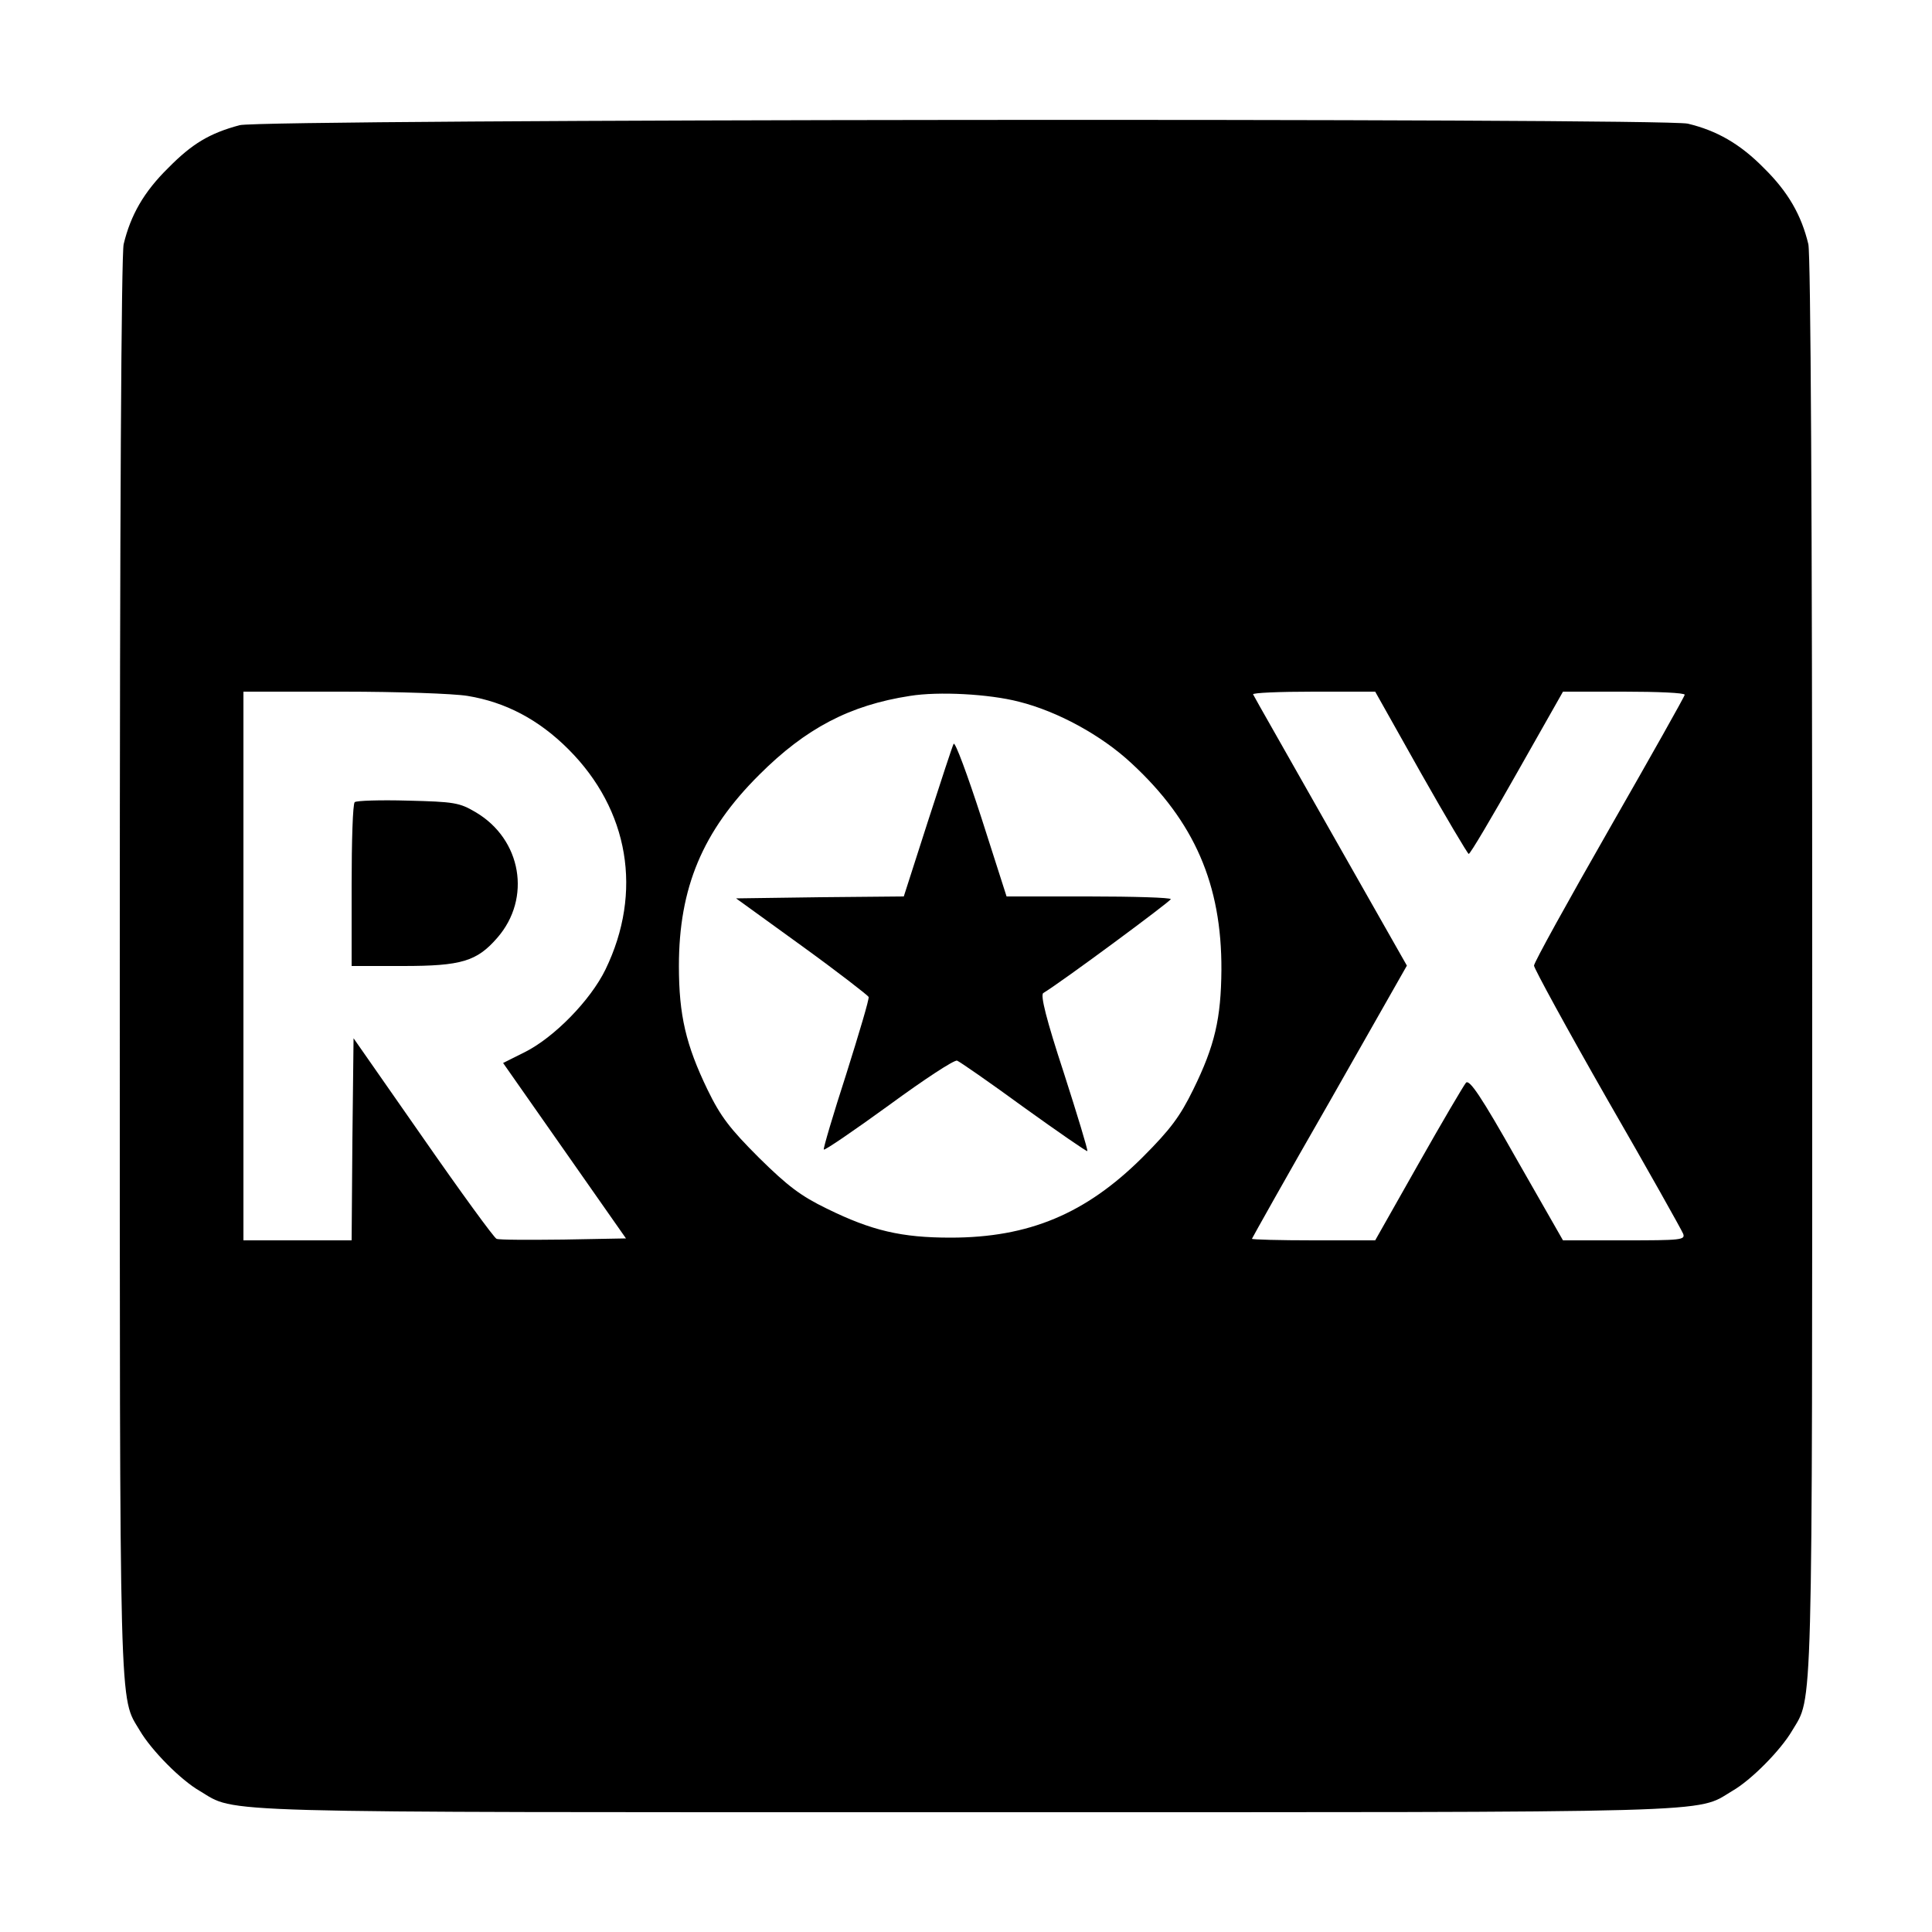 <?xml version="1.0" standalone="no"?>
<!DOCTYPE svg PUBLIC "-//W3C//DTD SVG 20010904//EN"
 "http://www.w3.org/TR/2001/REC-SVG-20010904/DTD/svg10.dtd">
<svg version="1.0" xmlns="http://www.w3.org/2000/svg"
 width="500pt" height="500pt" viewBox="0 0 500 500"
 preserveAspectRatio="xMidYMid meet">
<g transform="translate(0,500) scale(0.1,-0.1)"
fill="#000000" stroke="none">
<path d="M620 4676 c-78 -21 -123 -48 -185 -111 -63 -62 -97 -122 -115 -197
-6 -28 -10 -700 -10 -1868 0 -1977 -2 -1888 52 -1979 30 -51 106 -128 155
-156 97 -58 -3 -55 1983 -55 1986 0 1886 -3 1983 55 49 28 125 105 155 156 54
91 52 2 52 1979 0 1168 -4 1840 -10 1868 -18 75 -52 135 -115 197 -62 63 -122
97 -197 115 -68 15 -3690 12 -3748 -4z m590 -1477 c98 -16 184 -61 261 -138
157 -157 193 -370 96 -570 -39 -80 -133 -176 -209 -214 l-56 -28 159 -227 159
-227 -162 -3 c-89 -1 -167 -1 -173 2 -6 2 -92 120 -190 261 l-180 258 -3 -262
-2 -261 -140 0 -140 0 0 710 0 710 258 0 c141 0 286 -5 322 -11z m1427 -15
c100 -25 214 -87 292 -160 162 -150 233 -313 232 -534 -1 -126 -17 -196 -73
-310 -34 -69 -58 -102 -132 -176 -146 -145 -293 -207 -496 -207 -127 0 -204
18 -320 75 -68 33 -102 59 -176 132 -75 75 -99 106 -133 176 -56 116 -74 193
-74 320 0 202 61 349 208 495 120 120 234 180 390 204 74 12 205 5 282 -15z
m1040 -184 c65 -115 121 -209 124 -210 4 0 60 95 125 210 l119 210 157 0 c87
0 158 -3 158 -8 0 -4 -88 -160 -195 -347 -107 -187 -195 -346 -195 -354 0 -7
85 -163 189 -345 105 -182 193 -339 197 -349 6 -16 -6 -17 -152 -17 l-159 0
-120 210 c-92 163 -122 207 -131 198 -6 -7 -62 -102 -123 -210 l-112 -198
-160 0 c-87 0 -159 2 -159 4 0 1 90 162 201 355 l200 352 -197 347 c-108 191
-199 350 -201 355 -2 4 68 7 156 7 l160 0 118 -210z"/>
<path d="M918 2924 c-5 -4 -8 -101 -8 -216 l0 -208 133 0 c151 0 191 12 244
73 89 102 63 255 -56 325 -42 25 -56 27 -176 30 -71 2 -133 0 -137 -4z"/>
<path d="M2468 3075 c-3 -5 -33 -97 -67 -202 l-62 -193 -217 -2 -217 -3 170
-123 c94 -68 171 -128 173 -132 2 -5 -25 -95 -58 -200 -34 -105 -60 -193 -58
-195 2 -3 78 49 169 115 90 66 169 118 176 115 6 -2 84 -56 173 -121 89 -64
163 -115 164 -113 2 2 -26 94 -61 203 -45 137 -61 201 -53 206 48 29 329 237
330 243 0 4 -96 7 -213 7 l-212 0 -65 203 c-36 111 -68 198 -72 192z"/>
</g>
</svg>
